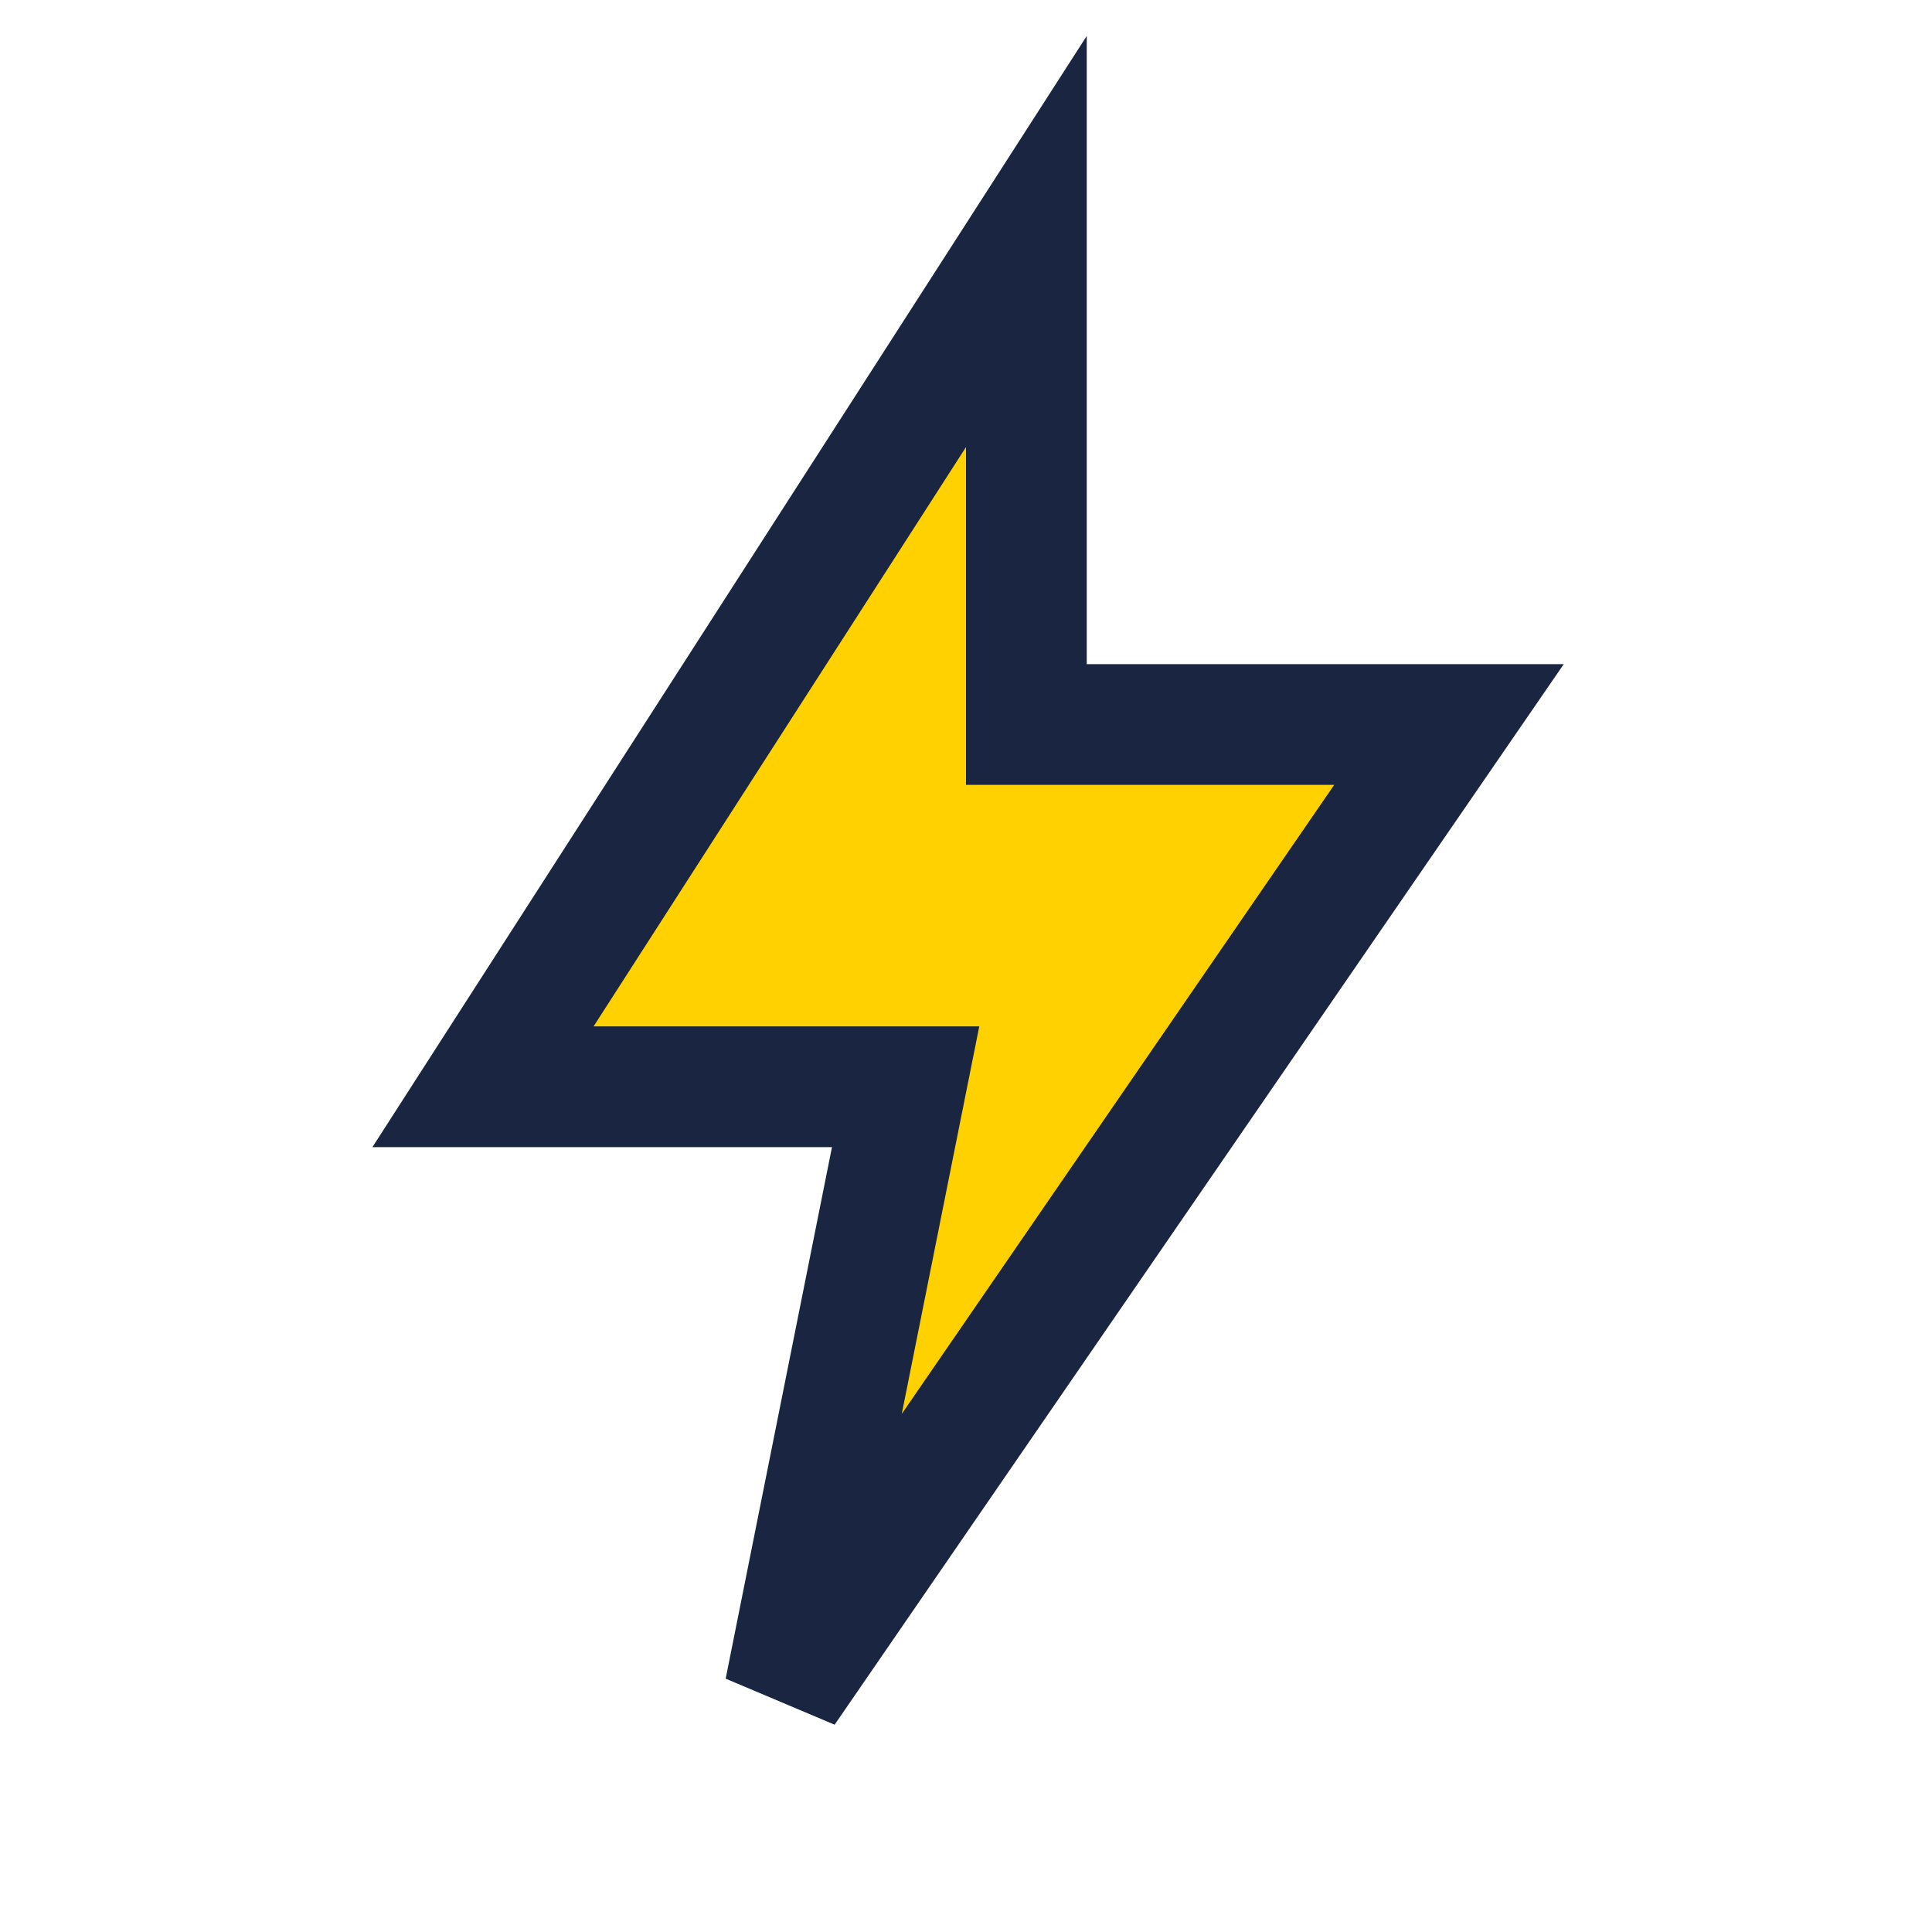 <?xml version="1.0" encoding="UTF-8"?>
<svg xmlns="http://www.w3.org/2000/svg" width="32" height="32" viewBox="0 0 32 32"><polygon points="17,4 8,18 15,18 13,28 24,12 17,12" fill="#FFD100" stroke="#1A2641" stroke-width="2"/></svg>